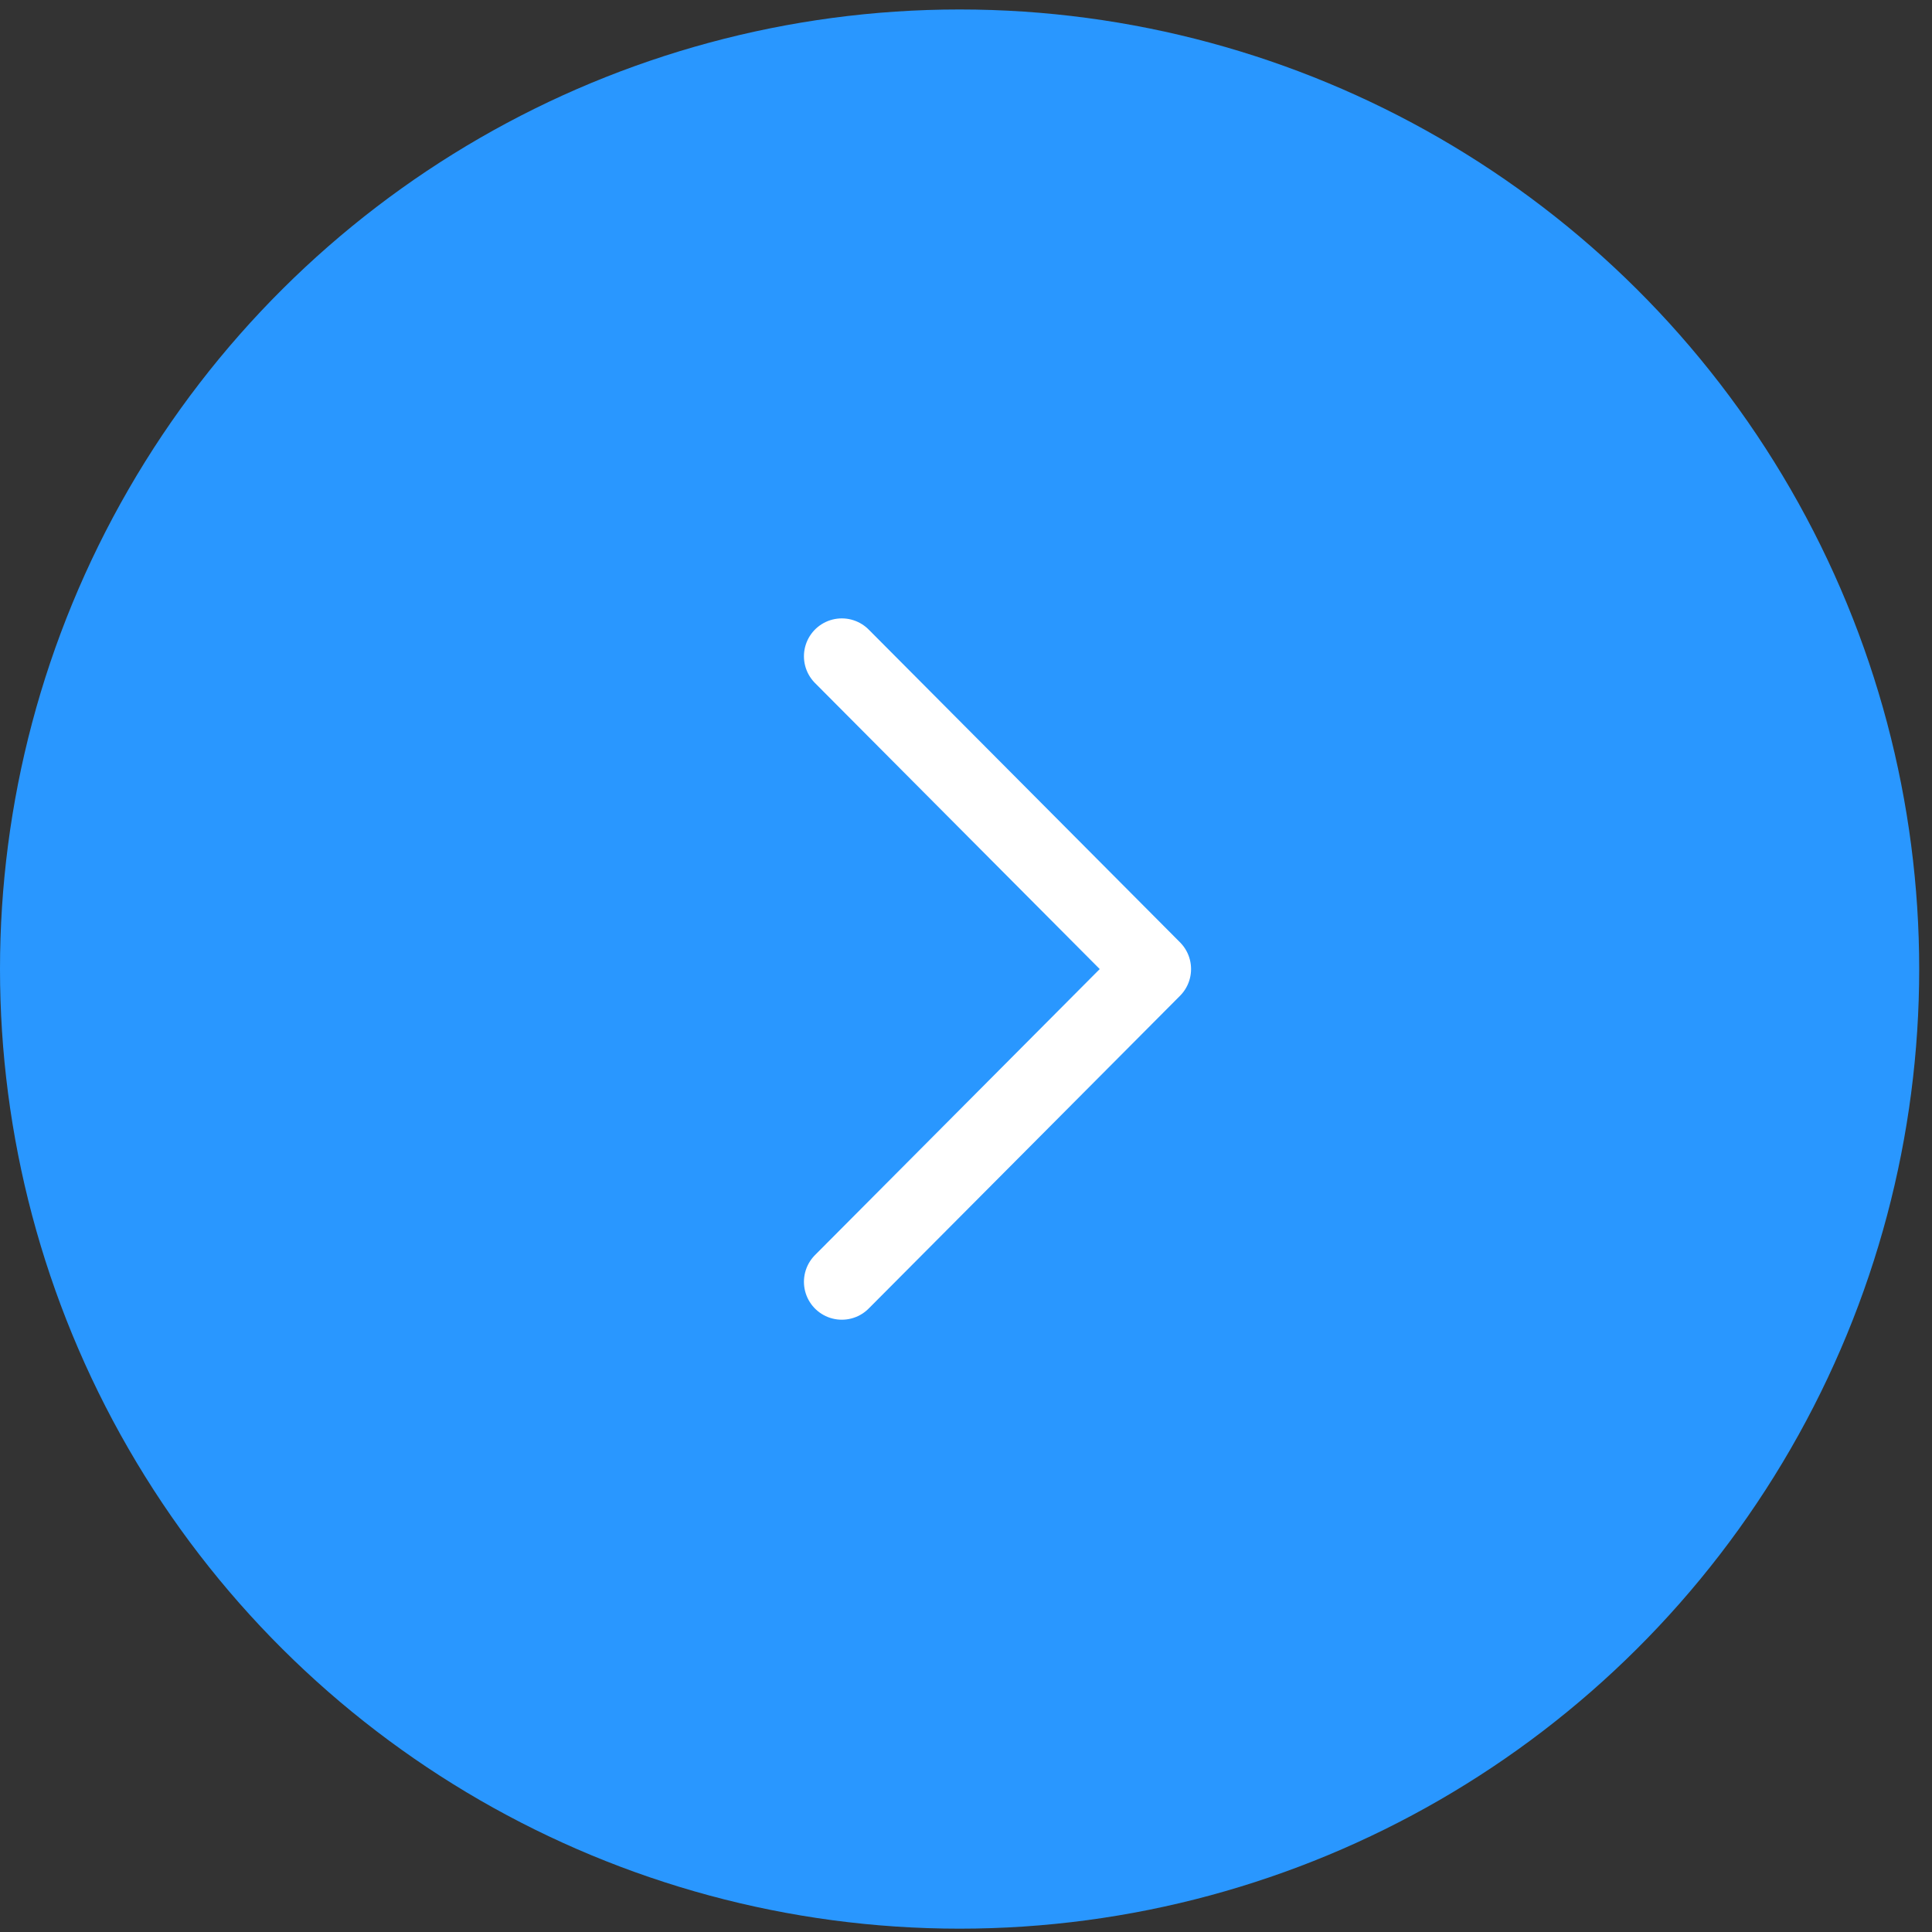 <svg xmlns="http://www.w3.org/2000/svg" width="51" height="51" viewBox="0 0 51 51" fill="none"><rect x="0" y="0" width="51" height="51" fill="#333333" stroke="none"/><circle cx="25.331" cy="25.581" r="25.331" transform="rotate(-90 25.331 25.581)" fill="#2997FF"></circle><path d="M22.222 33.837L30.441 25.581L22.222 17.324" stroke="white" stroke-width="2" stroke-linecap="round" stroke-linejoin="round"></path></svg>